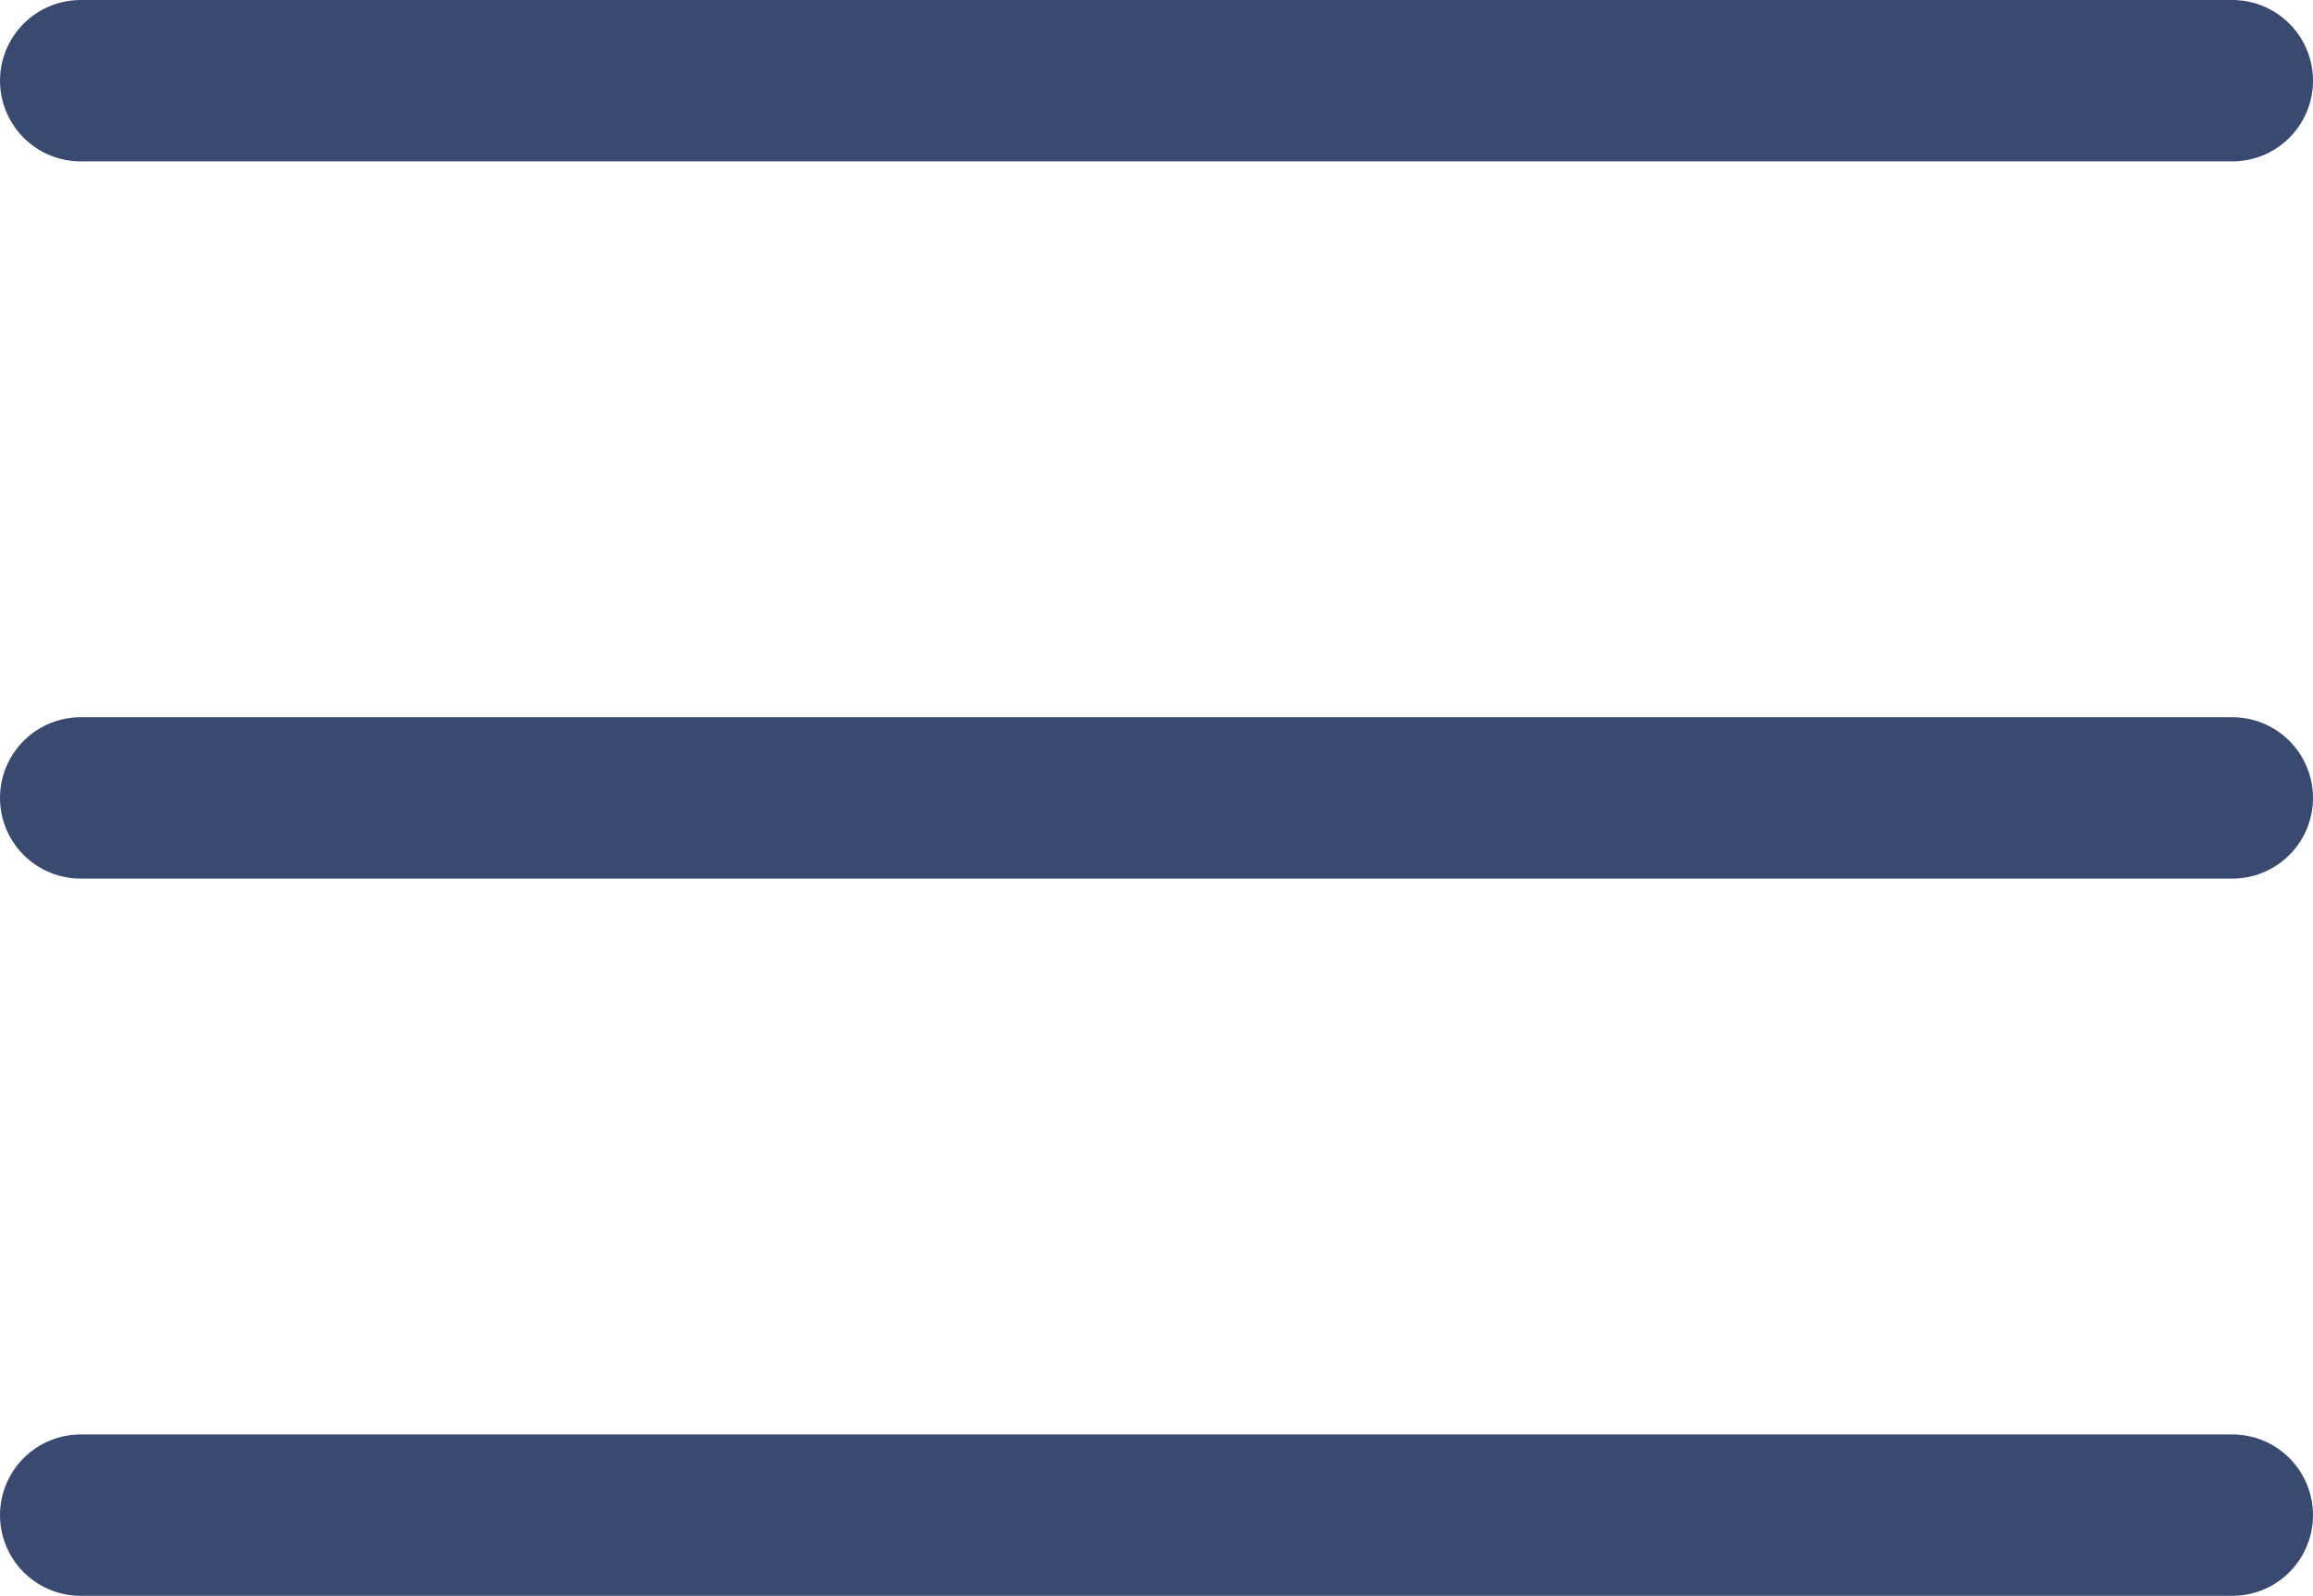 <svg xmlns="http://www.w3.org/2000/svg" width="25.8" height="17.8" viewBox="0 0 25.8 17.8">
  <g id="Group_44" data-name="Group 44" transform="translate(-19.732 -44.1)">
    <line id="Line_1" data-name="Line 1" x2="24" transform="translate(20.632 45)" fill="none" stroke="#3a4970" stroke-linecap="round" stroke-width="1.8"/>
    <line id="Line_2" data-name="Line 2" x2="24" transform="translate(20.632 53)" fill="none" stroke="#3a4970" stroke-linecap="round" stroke-width="1.8"/>
    <line id="Line_3" data-name="Line 3" x2="24" transform="translate(20.632 61)" fill="none" stroke="#3a4970" stroke-linecap="round" stroke-width="1.8"/>
  </g>
</svg>
